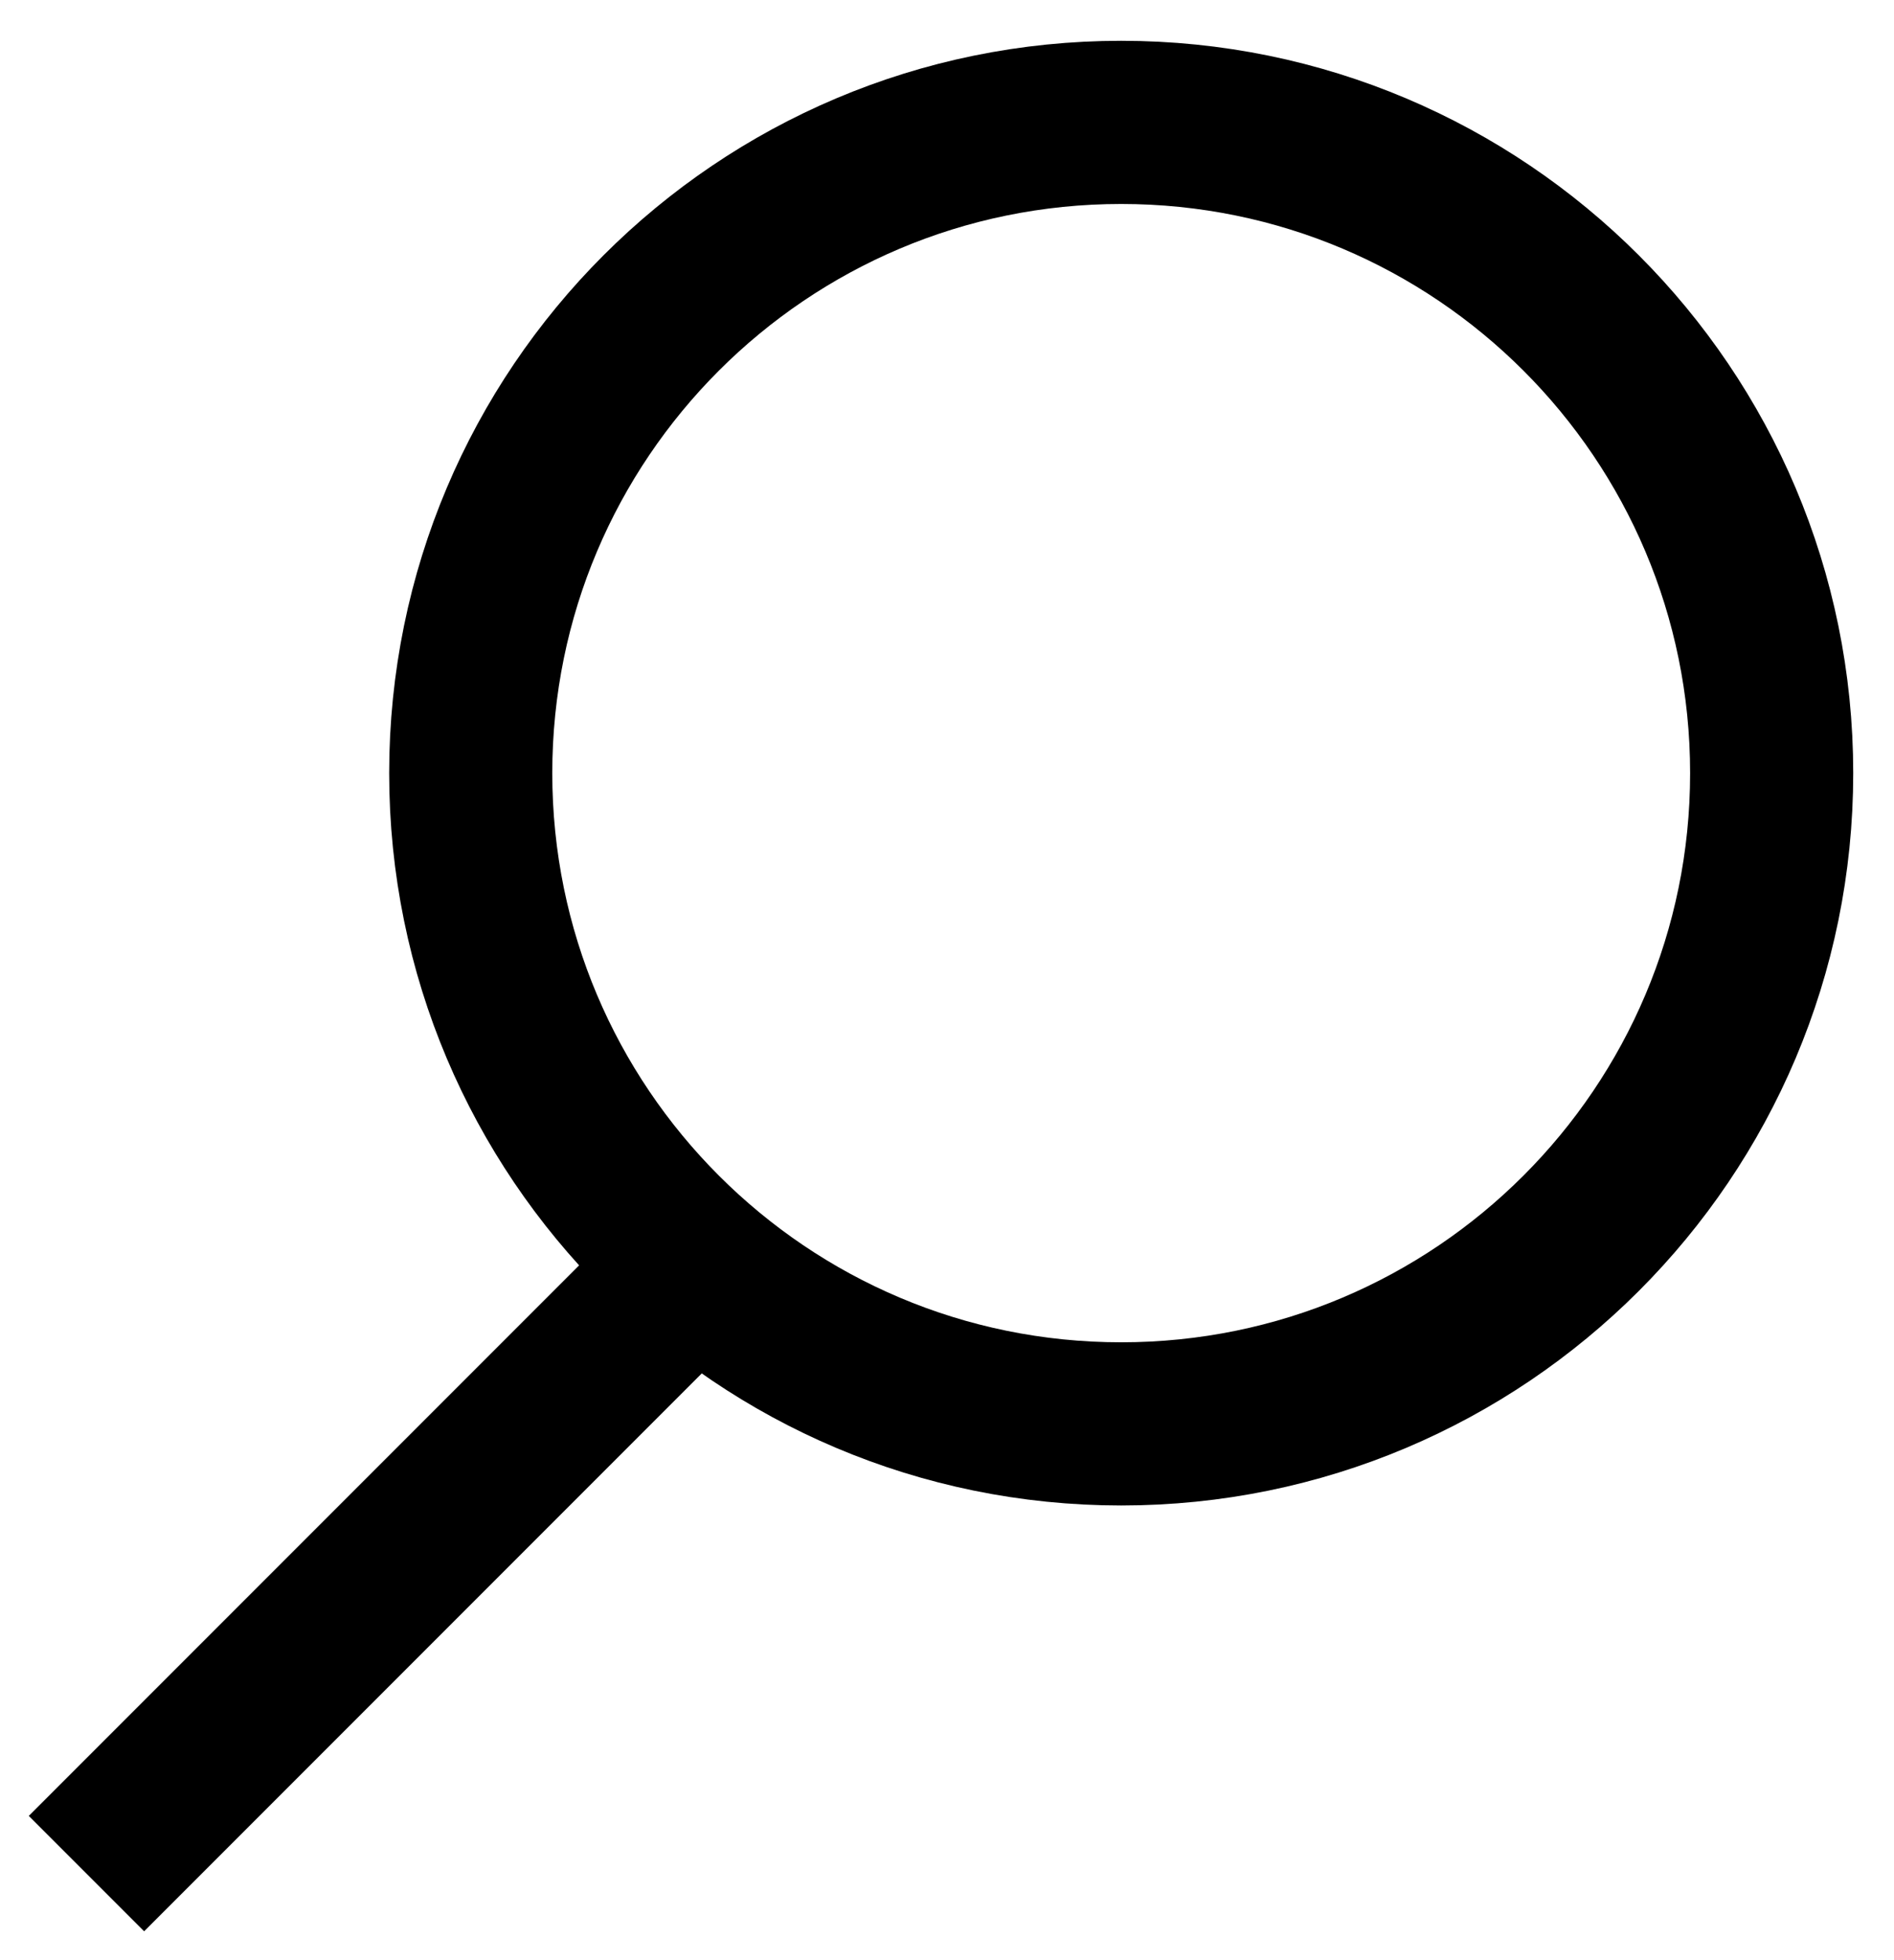 <?xml version="1.0" encoding="utf-8"?>
<!-- Generator: Adobe Illustrator 16.0.0, SVG Export Plug-In . SVG Version: 6.00 Build 0)  -->
<!DOCTYPE svg PUBLIC "-//W3C//DTD SVG 1.1//EN" "http://www.w3.org/Graphics/SVG/1.1/DTD/svg11.dtd">
<svg version="1.1" id="Layer_1" xmlns="http://www.w3.org/2000/svg" xmlns:xlink="http://www.w3.org/1999/xlink" x="0px" y="0px"
	 width="11.612px" height="12.013px" viewBox="0 0 11.612 12.013" enable-background="new 0 0 11.612 12.013" xml:space="preserve">
<g>
	<path fill="none" stroke="#000000" stroke-miterlimit="10" d="M10.862,4.738c0,2.203-1.786,3.988-3.988,3.988l0,0
		c-2.203,0-3.988-1.785-3.988-3.988l0,0c0-2.203,1.785-3.988,3.988-3.988l0,0C9.076,0.75,10.862,2.535,10.862,4.738L10.862,4.738z"
		/>
	<line fill="none" stroke="#000000" stroke-miterlimit="10" x1="0.53" y1="11.482" x2="4.282" y2="7.73"/>
</g>
</svg>
